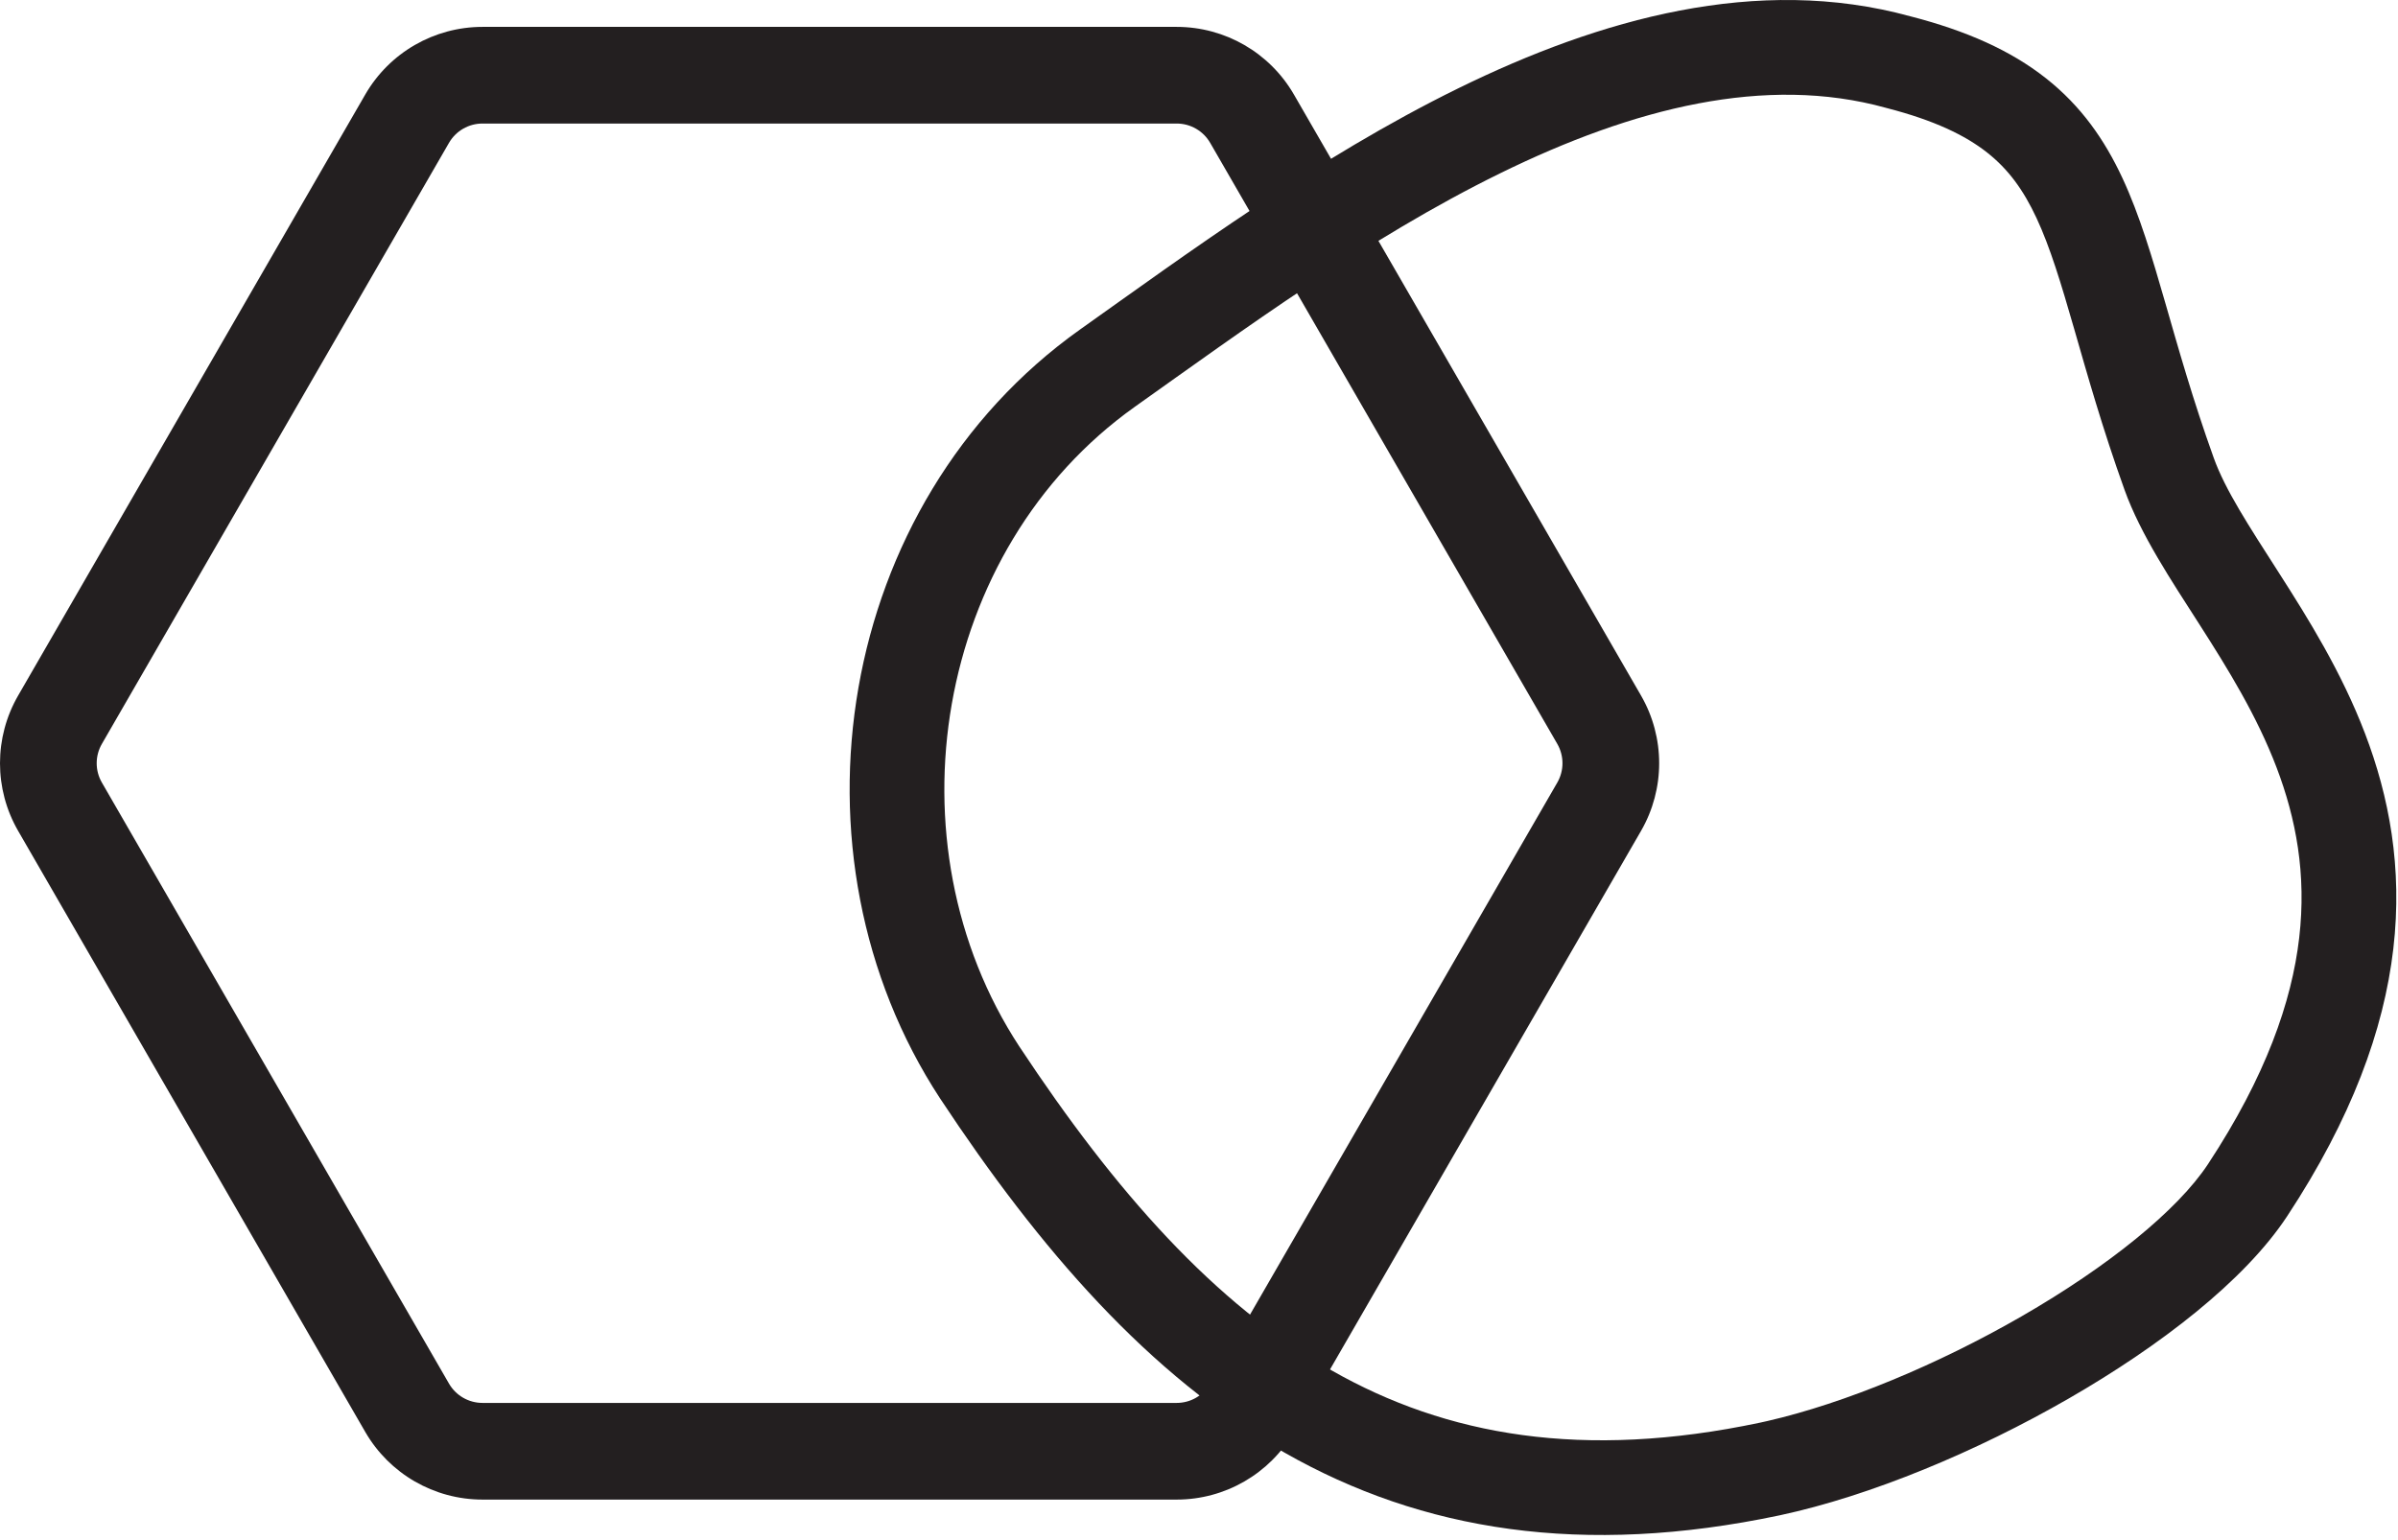 <svg width="372" height="239" viewBox="0 0 372 239" fill="none" xmlns="http://www.w3.org/2000/svg">
<path d="M182.54 4.171C190.042 4.171 196.974 8.173 200.726 14.671L254.572 107.936C258.323 114.433 258.323 122.438 254.572 128.936L200.726 222.201C196.974 228.698 190.042 232.701 182.54 232.701H74.846C67.343 232.701 60.411 228.698 56.66 222.201L2.813 128.936C-0.938 122.438 -0.938 114.433 2.813 107.936L56.66 14.671C60.411 8.173 67.343 4.171 74.846 4.171H182.54ZM74.846 19.171C72.702 19.171 70.722 20.314 69.65 22.171L15.804 115.436C14.732 117.292 14.732 119.579 15.804 121.436L69.65 214.701C70.722 216.557 72.702 217.701 74.846 217.701H182.54C184.683 217.701 186.664 216.557 187.735 214.701L241.582 121.436C242.653 119.579 242.653 117.292 241.582 115.436L187.735 22.171C186.664 20.314 184.683 19.171 182.54 19.171H74.846Z" fill="#231F20"/>
<path d="M145.845 170.469C121.016 132.576 129.649 78.089 167.538 51.137L167.547 51.131C183.706 39.668 204.333 24.436 226.274 13.677C248.12 2.963 272.586 -3.997 296.337 2.528L296.339 2.526C305.049 4.768 311.904 7.827 317.351 12.117C322.865 16.459 326.493 21.712 329.248 27.625C331.924 33.367 333.872 39.965 335.888 46.961C337.945 54.1 340.16 61.993 343.412 71.044C345.208 76.044 348.818 81.536 353.544 88.918C358.054 95.963 363.243 104.272 366.895 113.85C370.589 123.54 372.744 134.589 371.274 147.226C369.808 159.832 364.788 173.567 354.798 188.737C348.17 198.801 335.011 208.9 320.922 217.017C306.634 225.249 290.225 232.107 276.121 235.136L276.111 235.138L276.099 235.14C245.53 241.605 220.598 237.571 199.256 225.407C178.185 213.396 161.279 193.832 145.86 170.491L145.853 170.479L145.845 170.469ZM176.05 63.121C144.903 85.284 137.447 130.806 158.125 162.39L158.126 162.389C173.047 184.976 188.412 202.305 206.537 212.636C224.386 222.81 245.571 226.566 273.035 220.763L274.19 220.507C286.211 217.747 300.664 211.722 313.583 204.279C327.117 196.482 337.825 187.782 342.521 180.651C351.503 167.012 355.521 155.433 356.673 145.529C357.821 135.656 356.175 126.998 353.159 119.087C350.1 111.065 345.669 103.88 341.165 96.843C336.876 90.144 332.076 82.967 329.578 76.014C326.136 66.435 323.79 58.066 321.763 51.032C319.695 43.854 318.036 38.367 315.924 33.834C313.891 29.471 311.548 26.258 308.255 23.665C304.895 21.02 300.104 18.675 292.675 16.763L292.611 16.747L292.546 16.728C273.907 11.568 253.428 16.735 232.747 26.876C212.122 36.991 192.61 51.374 176.05 63.121Z" fill="#231F20"/>
</svg>
